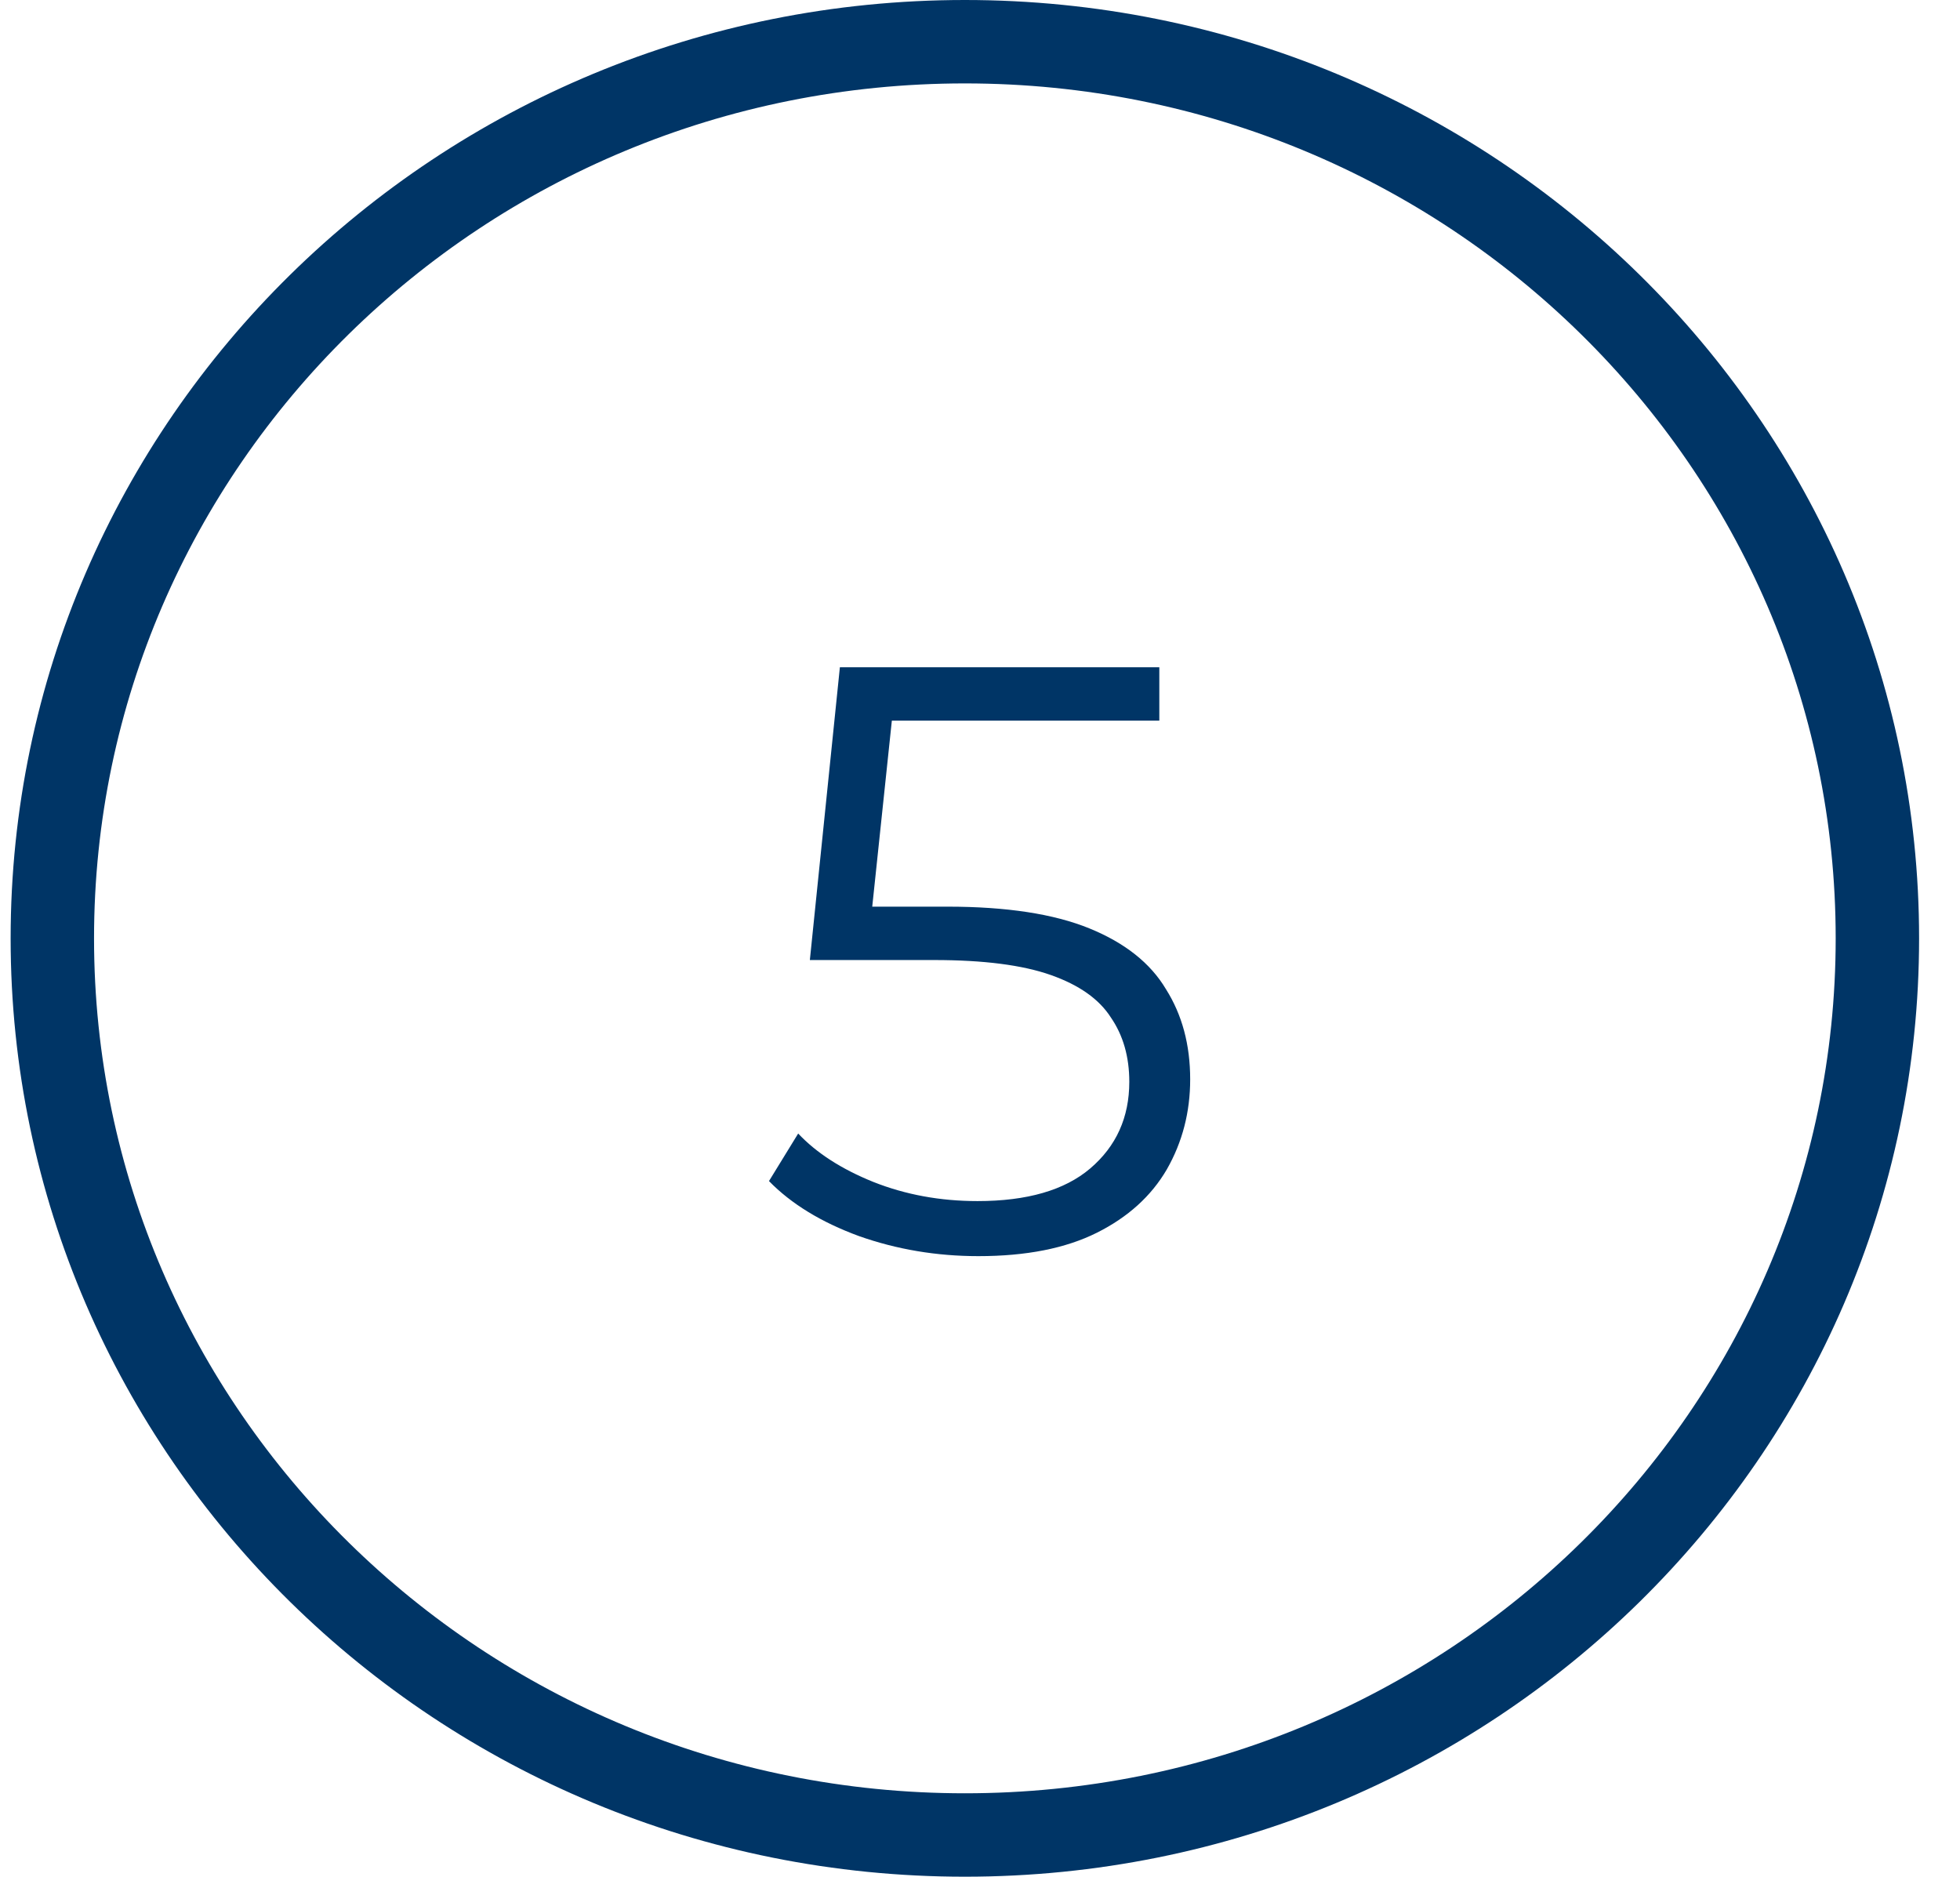 <?xml version="1.0" encoding="UTF-8"?> <svg xmlns="http://www.w3.org/2000/svg" width="47" height="45" viewBox="0 0 47 45" fill="none"> <path d="M45.019 22.5C45.019 34.358 35.238 44 23.137 44C11.036 44 1.255 34.358 1.255 22.5C1.255 10.642 11.036 1 23.137 1C35.238 1 45.019 10.642 45.019 22.5Z" stroke="#003566" stroke-width="2"></path> <path d="M23.46 30.12C22.46 30.12 21.507 29.96 20.6 29.64C19.693 29.307 18.973 28.867 18.44 28.32L19.14 27.18C19.58 27.647 20.18 28.033 20.94 28.34C21.713 28.647 22.547 28.8 23.44 28.8C24.627 28.8 25.527 28.54 26.14 28.02C26.767 27.487 27.08 26.793 27.08 25.94C27.08 25.34 26.933 24.827 26.64 24.4C26.36 23.96 25.88 23.62 25.2 23.38C24.52 23.14 23.587 23.02 22.4 23.02H19.42L20.14 16H27.8V17.28H20.72L21.46 16.58L20.84 22.46L20.1 21.74H22.72C24.133 21.74 25.267 21.913 26.12 22.26C26.973 22.607 27.587 23.093 27.96 23.72C28.347 24.333 28.54 25.053 28.54 25.88C28.54 26.667 28.353 27.387 27.98 28.04C27.607 28.68 27.047 29.187 26.3 29.56C25.553 29.933 24.607 30.12 23.46 30.12Z" fill="#003566"></path> </svg> 
